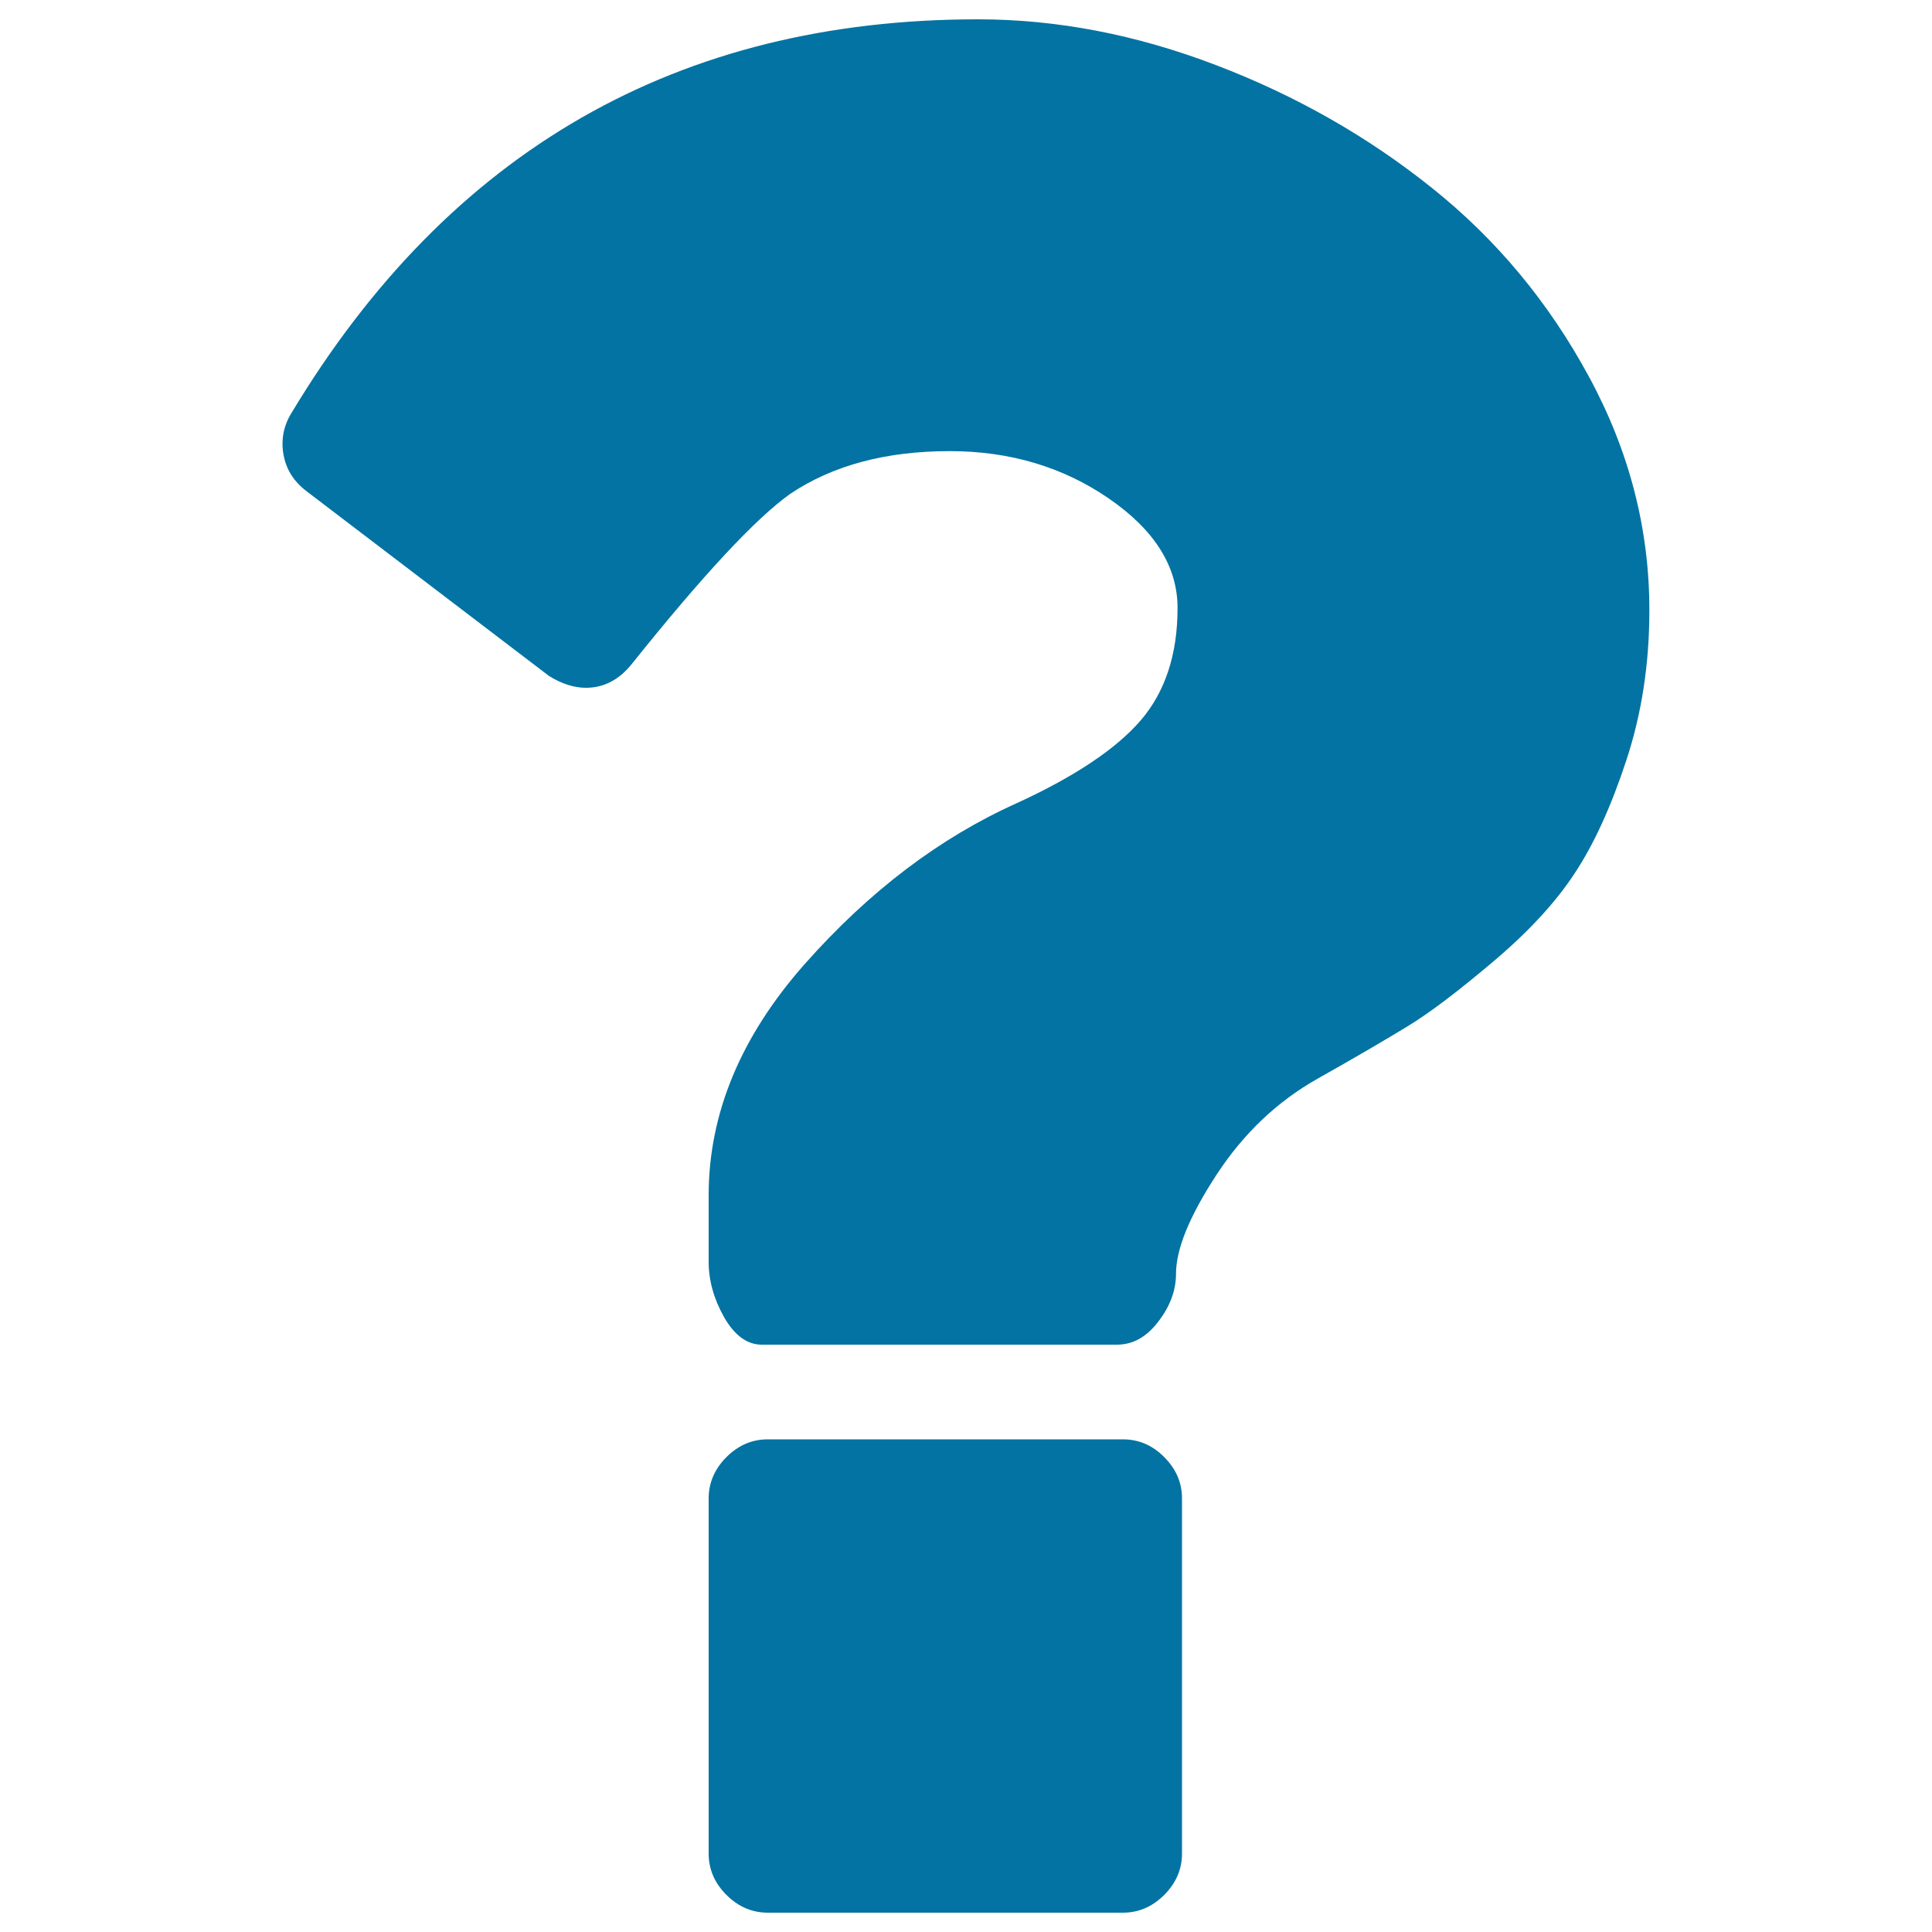 <svg xmlns="http://www.w3.org/2000/svg" viewBox="0 0 1000 1000" style="fill:#0273a2">
<title>Question Sign SVG icon</title>
<g><g><path d="M581.2,745H397.4c-8.2,0-15.3,3.1-21.4,9.2c-6.1,6.1-9.2,13.3-9.2,21.4v183.8c0,8.2,3.1,15.3,9.2,21.4c6.1,6.1,13.3,9.2,21.4,9.2h183.8c8.2,0,15.3-3.1,21.4-9.2c6.1-6.1,9.2-13.3,9.2-21.4V775.6c0-8.2-3.1-15.3-9.2-21.4C596.5,748,589.3,745,581.2,745z"/><path d="M822.4,194.9c-20.9-38.6-48-71.1-81.2-97.6C708,70.7,670.8,49.5,629.4,33.7C588.1,17.9,547,10,506.2,10C351,10,232.6,77.9,150.9,213.7c-4.1,6.6-5.5,13.8-4.2,21.4c1.3,7.6,5.2,14,11.9,19.1l125.6,95.7c6.6,4.1,13,6.1,19.1,6.1c9.2,0,17.1-4.1,23.7-12.3c36.7-45.9,64.1-75.3,81.9-88c22-14.8,49.5-22.2,82.7-22.2c31.1,0,58.6,8.2,82.3,24.5c23.7,16.3,35.6,35.2,35.6,56.7c0,24-6.4,43.4-19.1,58.2c-12.8,14.8-34.2,29.1-64.3,42.9c-39.8,17.9-76.3,45.6-109.5,83.1c-33.2,37.5-49.8,77.5-49.8,119.8v34.4c0,9.7,2.7,19.3,8,28.7c5.4,9.4,11.9,14.2,19.5,14.2h183.8c8.2,0,15.3-3.9,21.4-11.9c6.1-7.9,9.2-16.2,9.2-24.8c0-12.8,7-29.9,21-51.3c14-21.4,31.5-38,52.5-49.8c19.9-11.2,35.4-20.3,46.7-27.2c11.3-6.9,25.9-18,44-33.3c18.1-15.3,32.2-30.5,42.1-45.6c10-15.1,18.9-34.6,26.8-58.6c7.9-24,11.9-49.8,11.9-77.3C853.8,273.9,843.3,233.4,822.4,194.9z"/></g></g>
</svg>